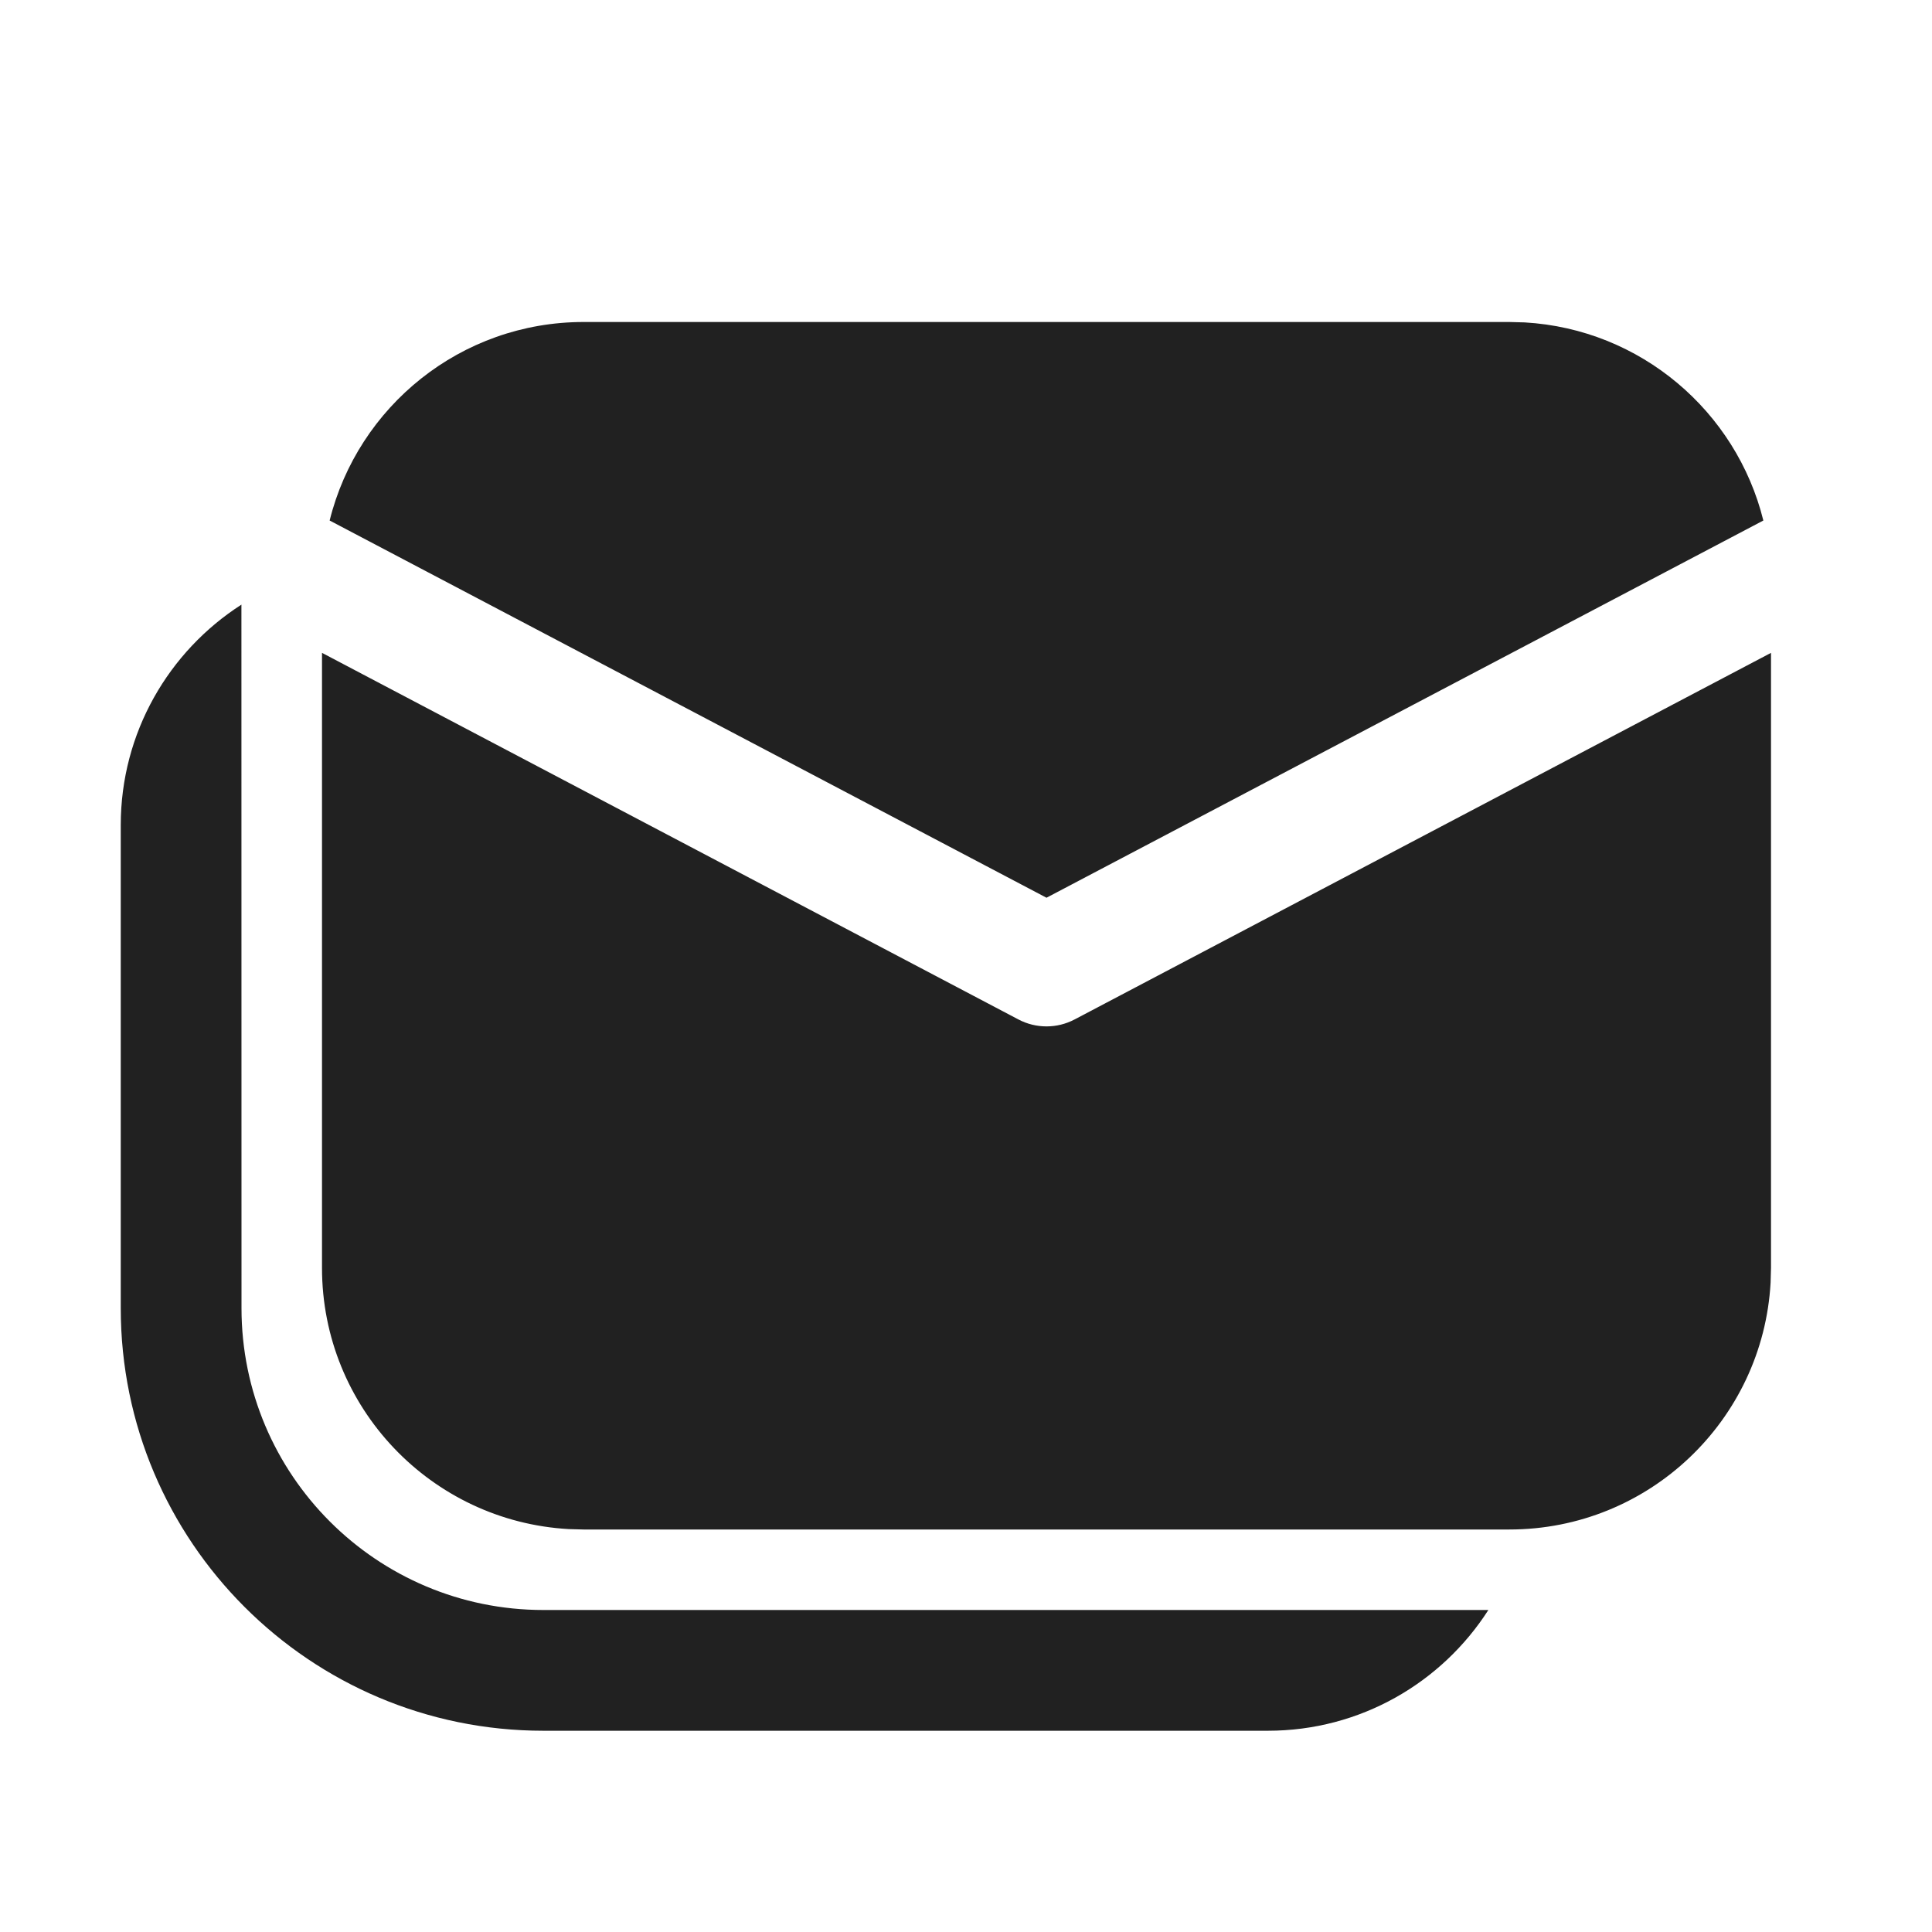 <?xml version="1.0" encoding="utf-8"?><!-- Скачано с сайта svg4.ru / Downloaded from svg4.ru -->
<svg width="800px" height="800px" viewBox="0 0 24 24" fill="none" xmlns="http://www.w3.org/2000/svg">
<path d="M2.999 7.511C2.098 8.089 1.5 9.1 1.5 10.25V16.25C1.5 19.149 3.851 21.5 6.75 21.5H15.75C16.9 21.5 17.911 20.902 18.489 20L6.75 20C4.679 20 3 18.321 3 16.25L2.999 7.511ZM4 8.11V15.75C4 17.483 5.356 18.899 7.066 18.995L7.25 19H18.75C20.483 19 21.899 17.643 21.995 15.934L22 15.75V8.11L13.349 12.664C13.131 12.779 12.869 12.779 12.651 12.664L4 8.11ZM18.75 4H7.25C5.725 4 4.446 5.05 4.095 6.466L13 11.152L21.905 6.466C21.569 5.109 20.38 4.088 18.939 4.005L18.75 4Z" fill="#212121"/>
</svg>